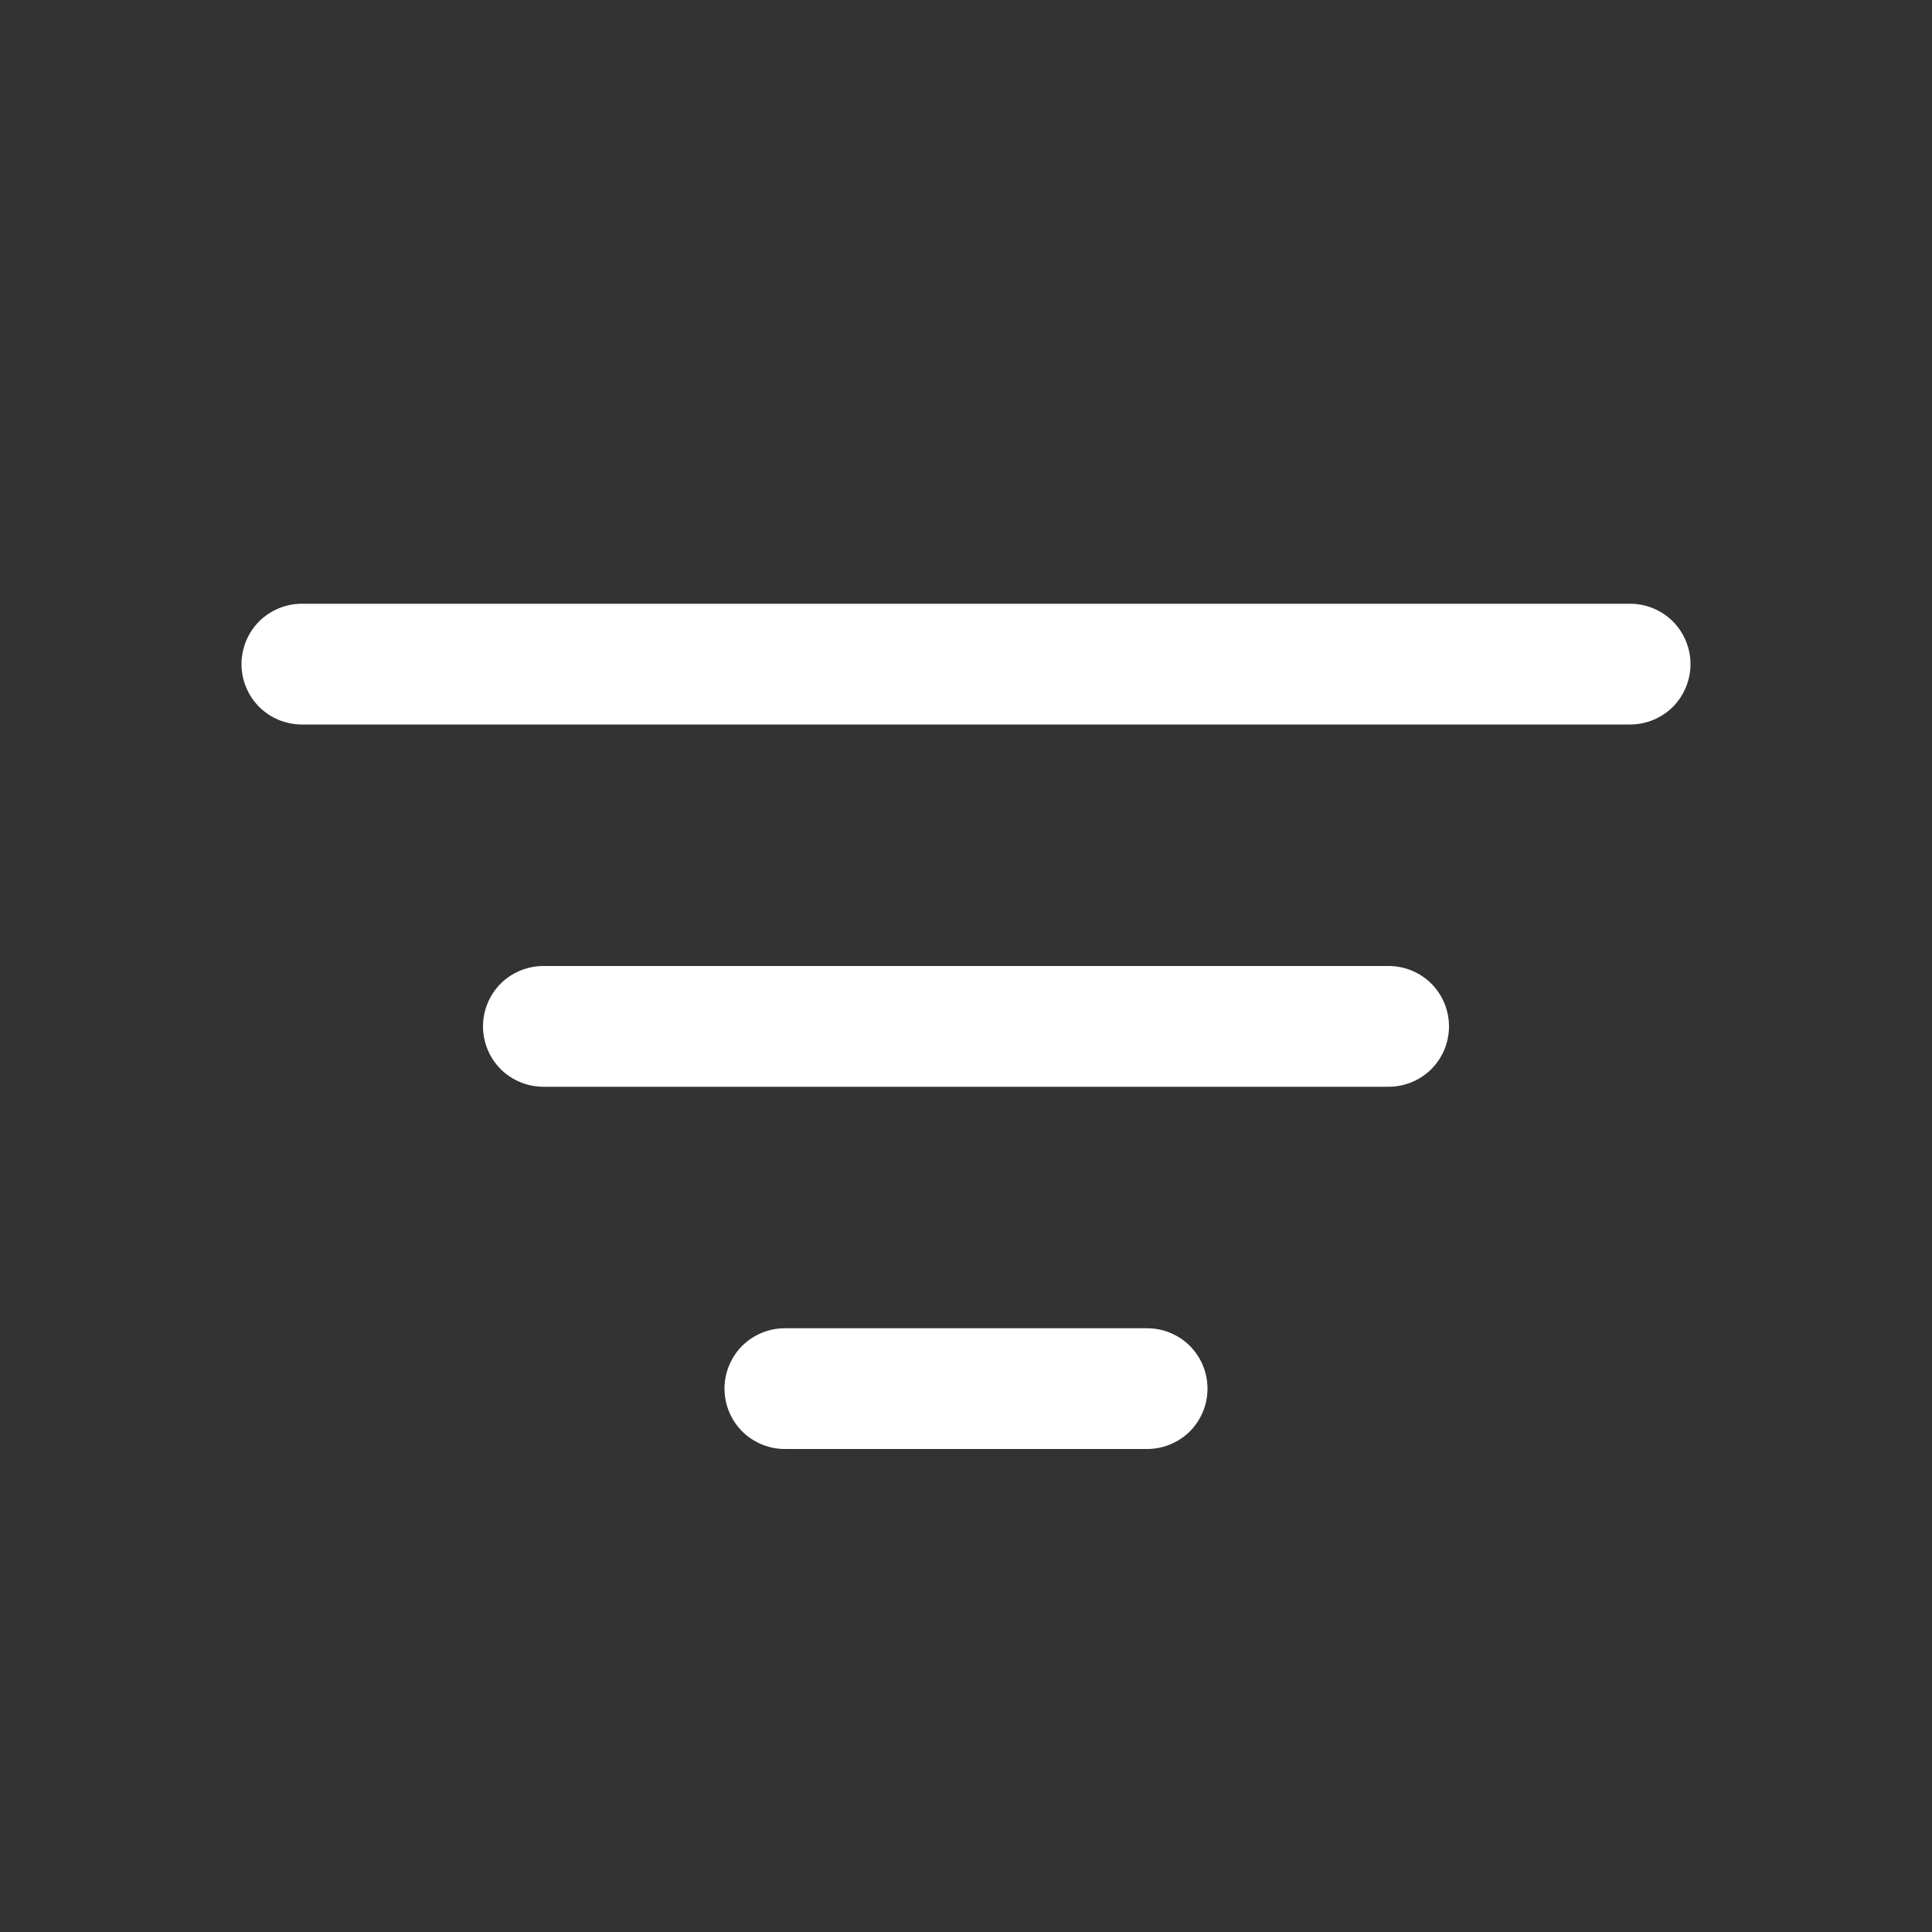 <svg width="16" height="16" viewBox="0 0 16 16" fill="none" xmlns="http://www.w3.org/2000/svg">
<rect x="0" y="0" width="16" height="16" fill="#333333" stroke="none"/>
<path d="M6 11.5C6 11.367 6.053 11.24 6.146 11.146C6.24 11.053 6.367 11 6.5 11H9.5C9.633 11 9.76 11.053 9.854 11.146C9.947 11.24 10 11.367 10 11.5C10 11.633 9.947 11.76 9.854 11.854C9.76 11.947 9.633 12 9.5 12H6.5C6.367 12 6.24 11.947 6.146 11.854C6.053 11.76 6 11.633 6 11.5ZM4 8.5C4 8.367 4.053 8.24 4.146 8.146C4.24 8.053 4.367 8 4.5 8L11.5 8C11.633 8 11.76 8.053 11.854 8.146C11.947 8.24 12 8.367 12 8.5C12 8.633 11.947 8.76 11.854 8.854C11.76 8.947 11.633 9 11.5 9L4.5 9C4.367 9 4.24 8.947 4.146 8.854C4.053 8.76 4 8.633 4 8.5ZM2 5.5C2 5.367 2.053 5.24 2.146 5.146C2.24 5.053 2.367 5 2.5 5L13.5 5C13.633 5 13.76 5.053 13.854 5.146C13.947 5.24 14 5.367 14 5.5C14 5.633 13.947 5.76 13.854 5.854C13.76 5.947 13.633 6 13.5 6L2.5 6C2.367 6 2.24 5.947 2.146 5.854C2.053 5.76 2 5.633 2 5.5Z" fill="white"/>
</svg>
